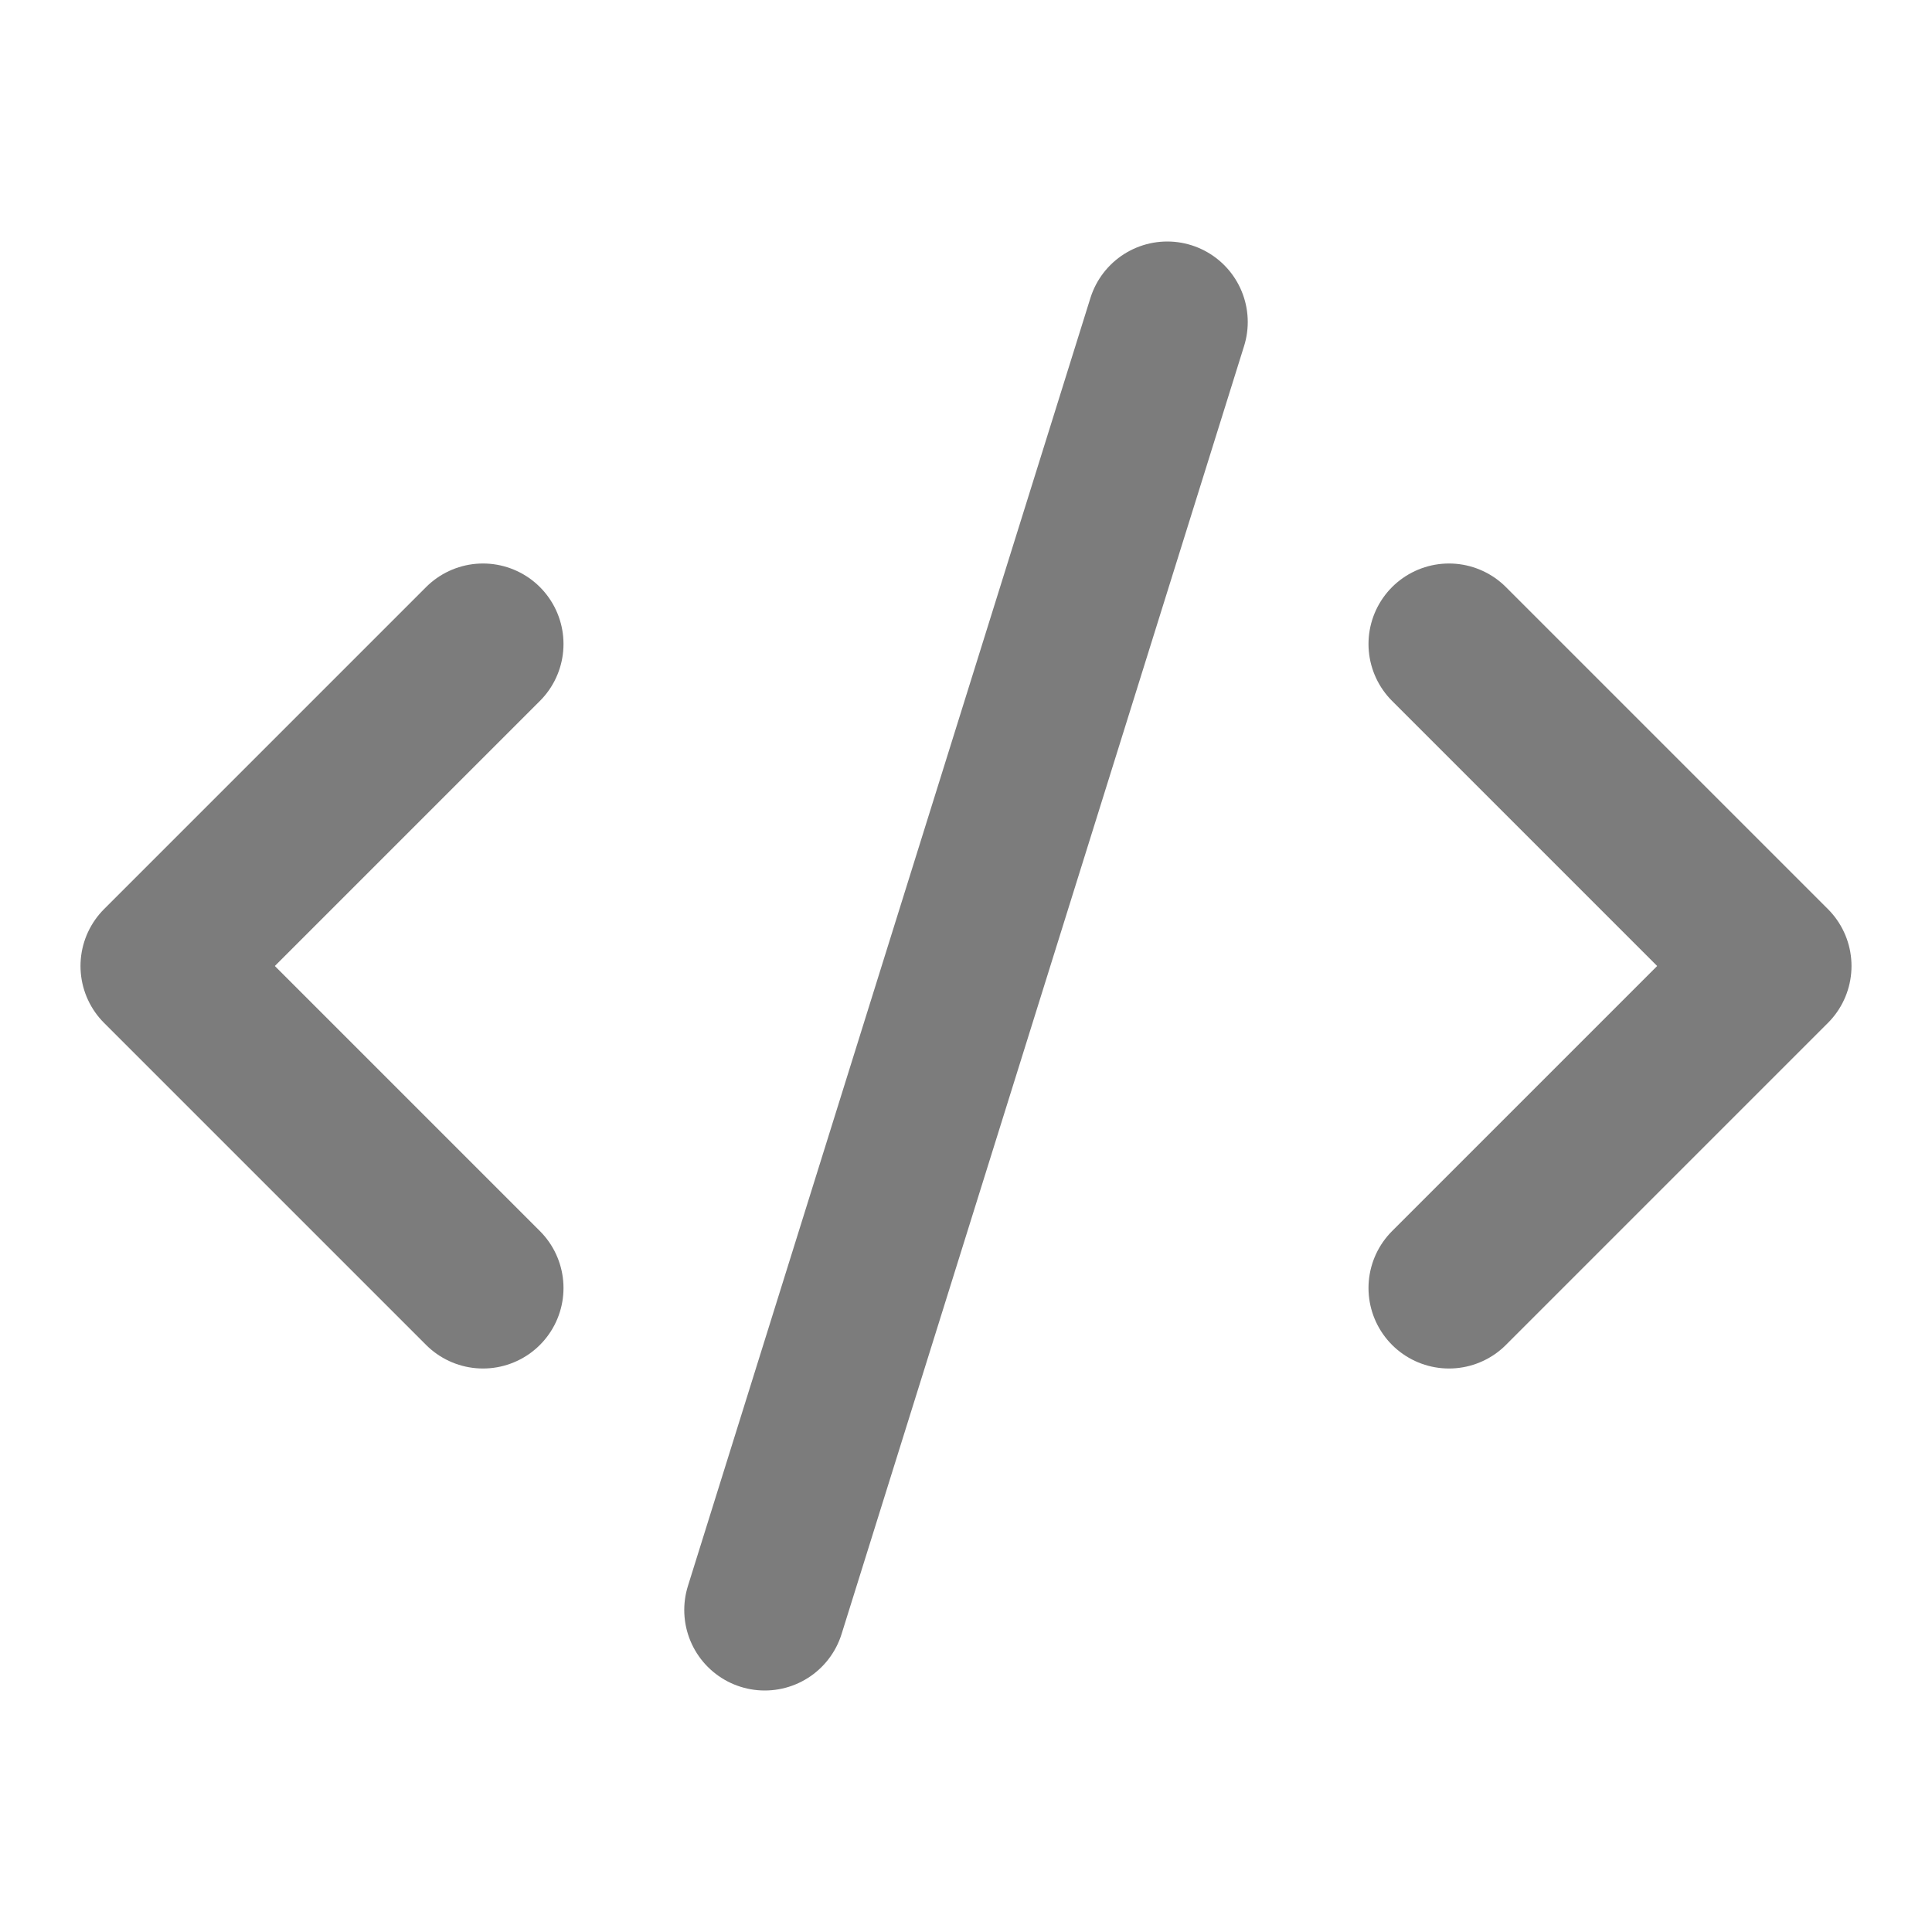 <svg width="24" height="24" viewBox="0 0 24 24" fill="none" xmlns="http://www.w3.org/2000/svg">
<path d="M18 16L22 12L18 8" stroke="#7C7C7C" stroke-width="2" stroke-linecap="round" stroke-linejoin="round"/>
<path d="M6 8L2 12L6 16" stroke="#7C7C7C" stroke-width="2" stroke-linecap="round" stroke-linejoin="round"/>
<path d="M14.5 4L9.5 20" stroke="#7C7C7C" stroke-width="2" stroke-linecap="round" stroke-linejoin="round"/>
</svg>
